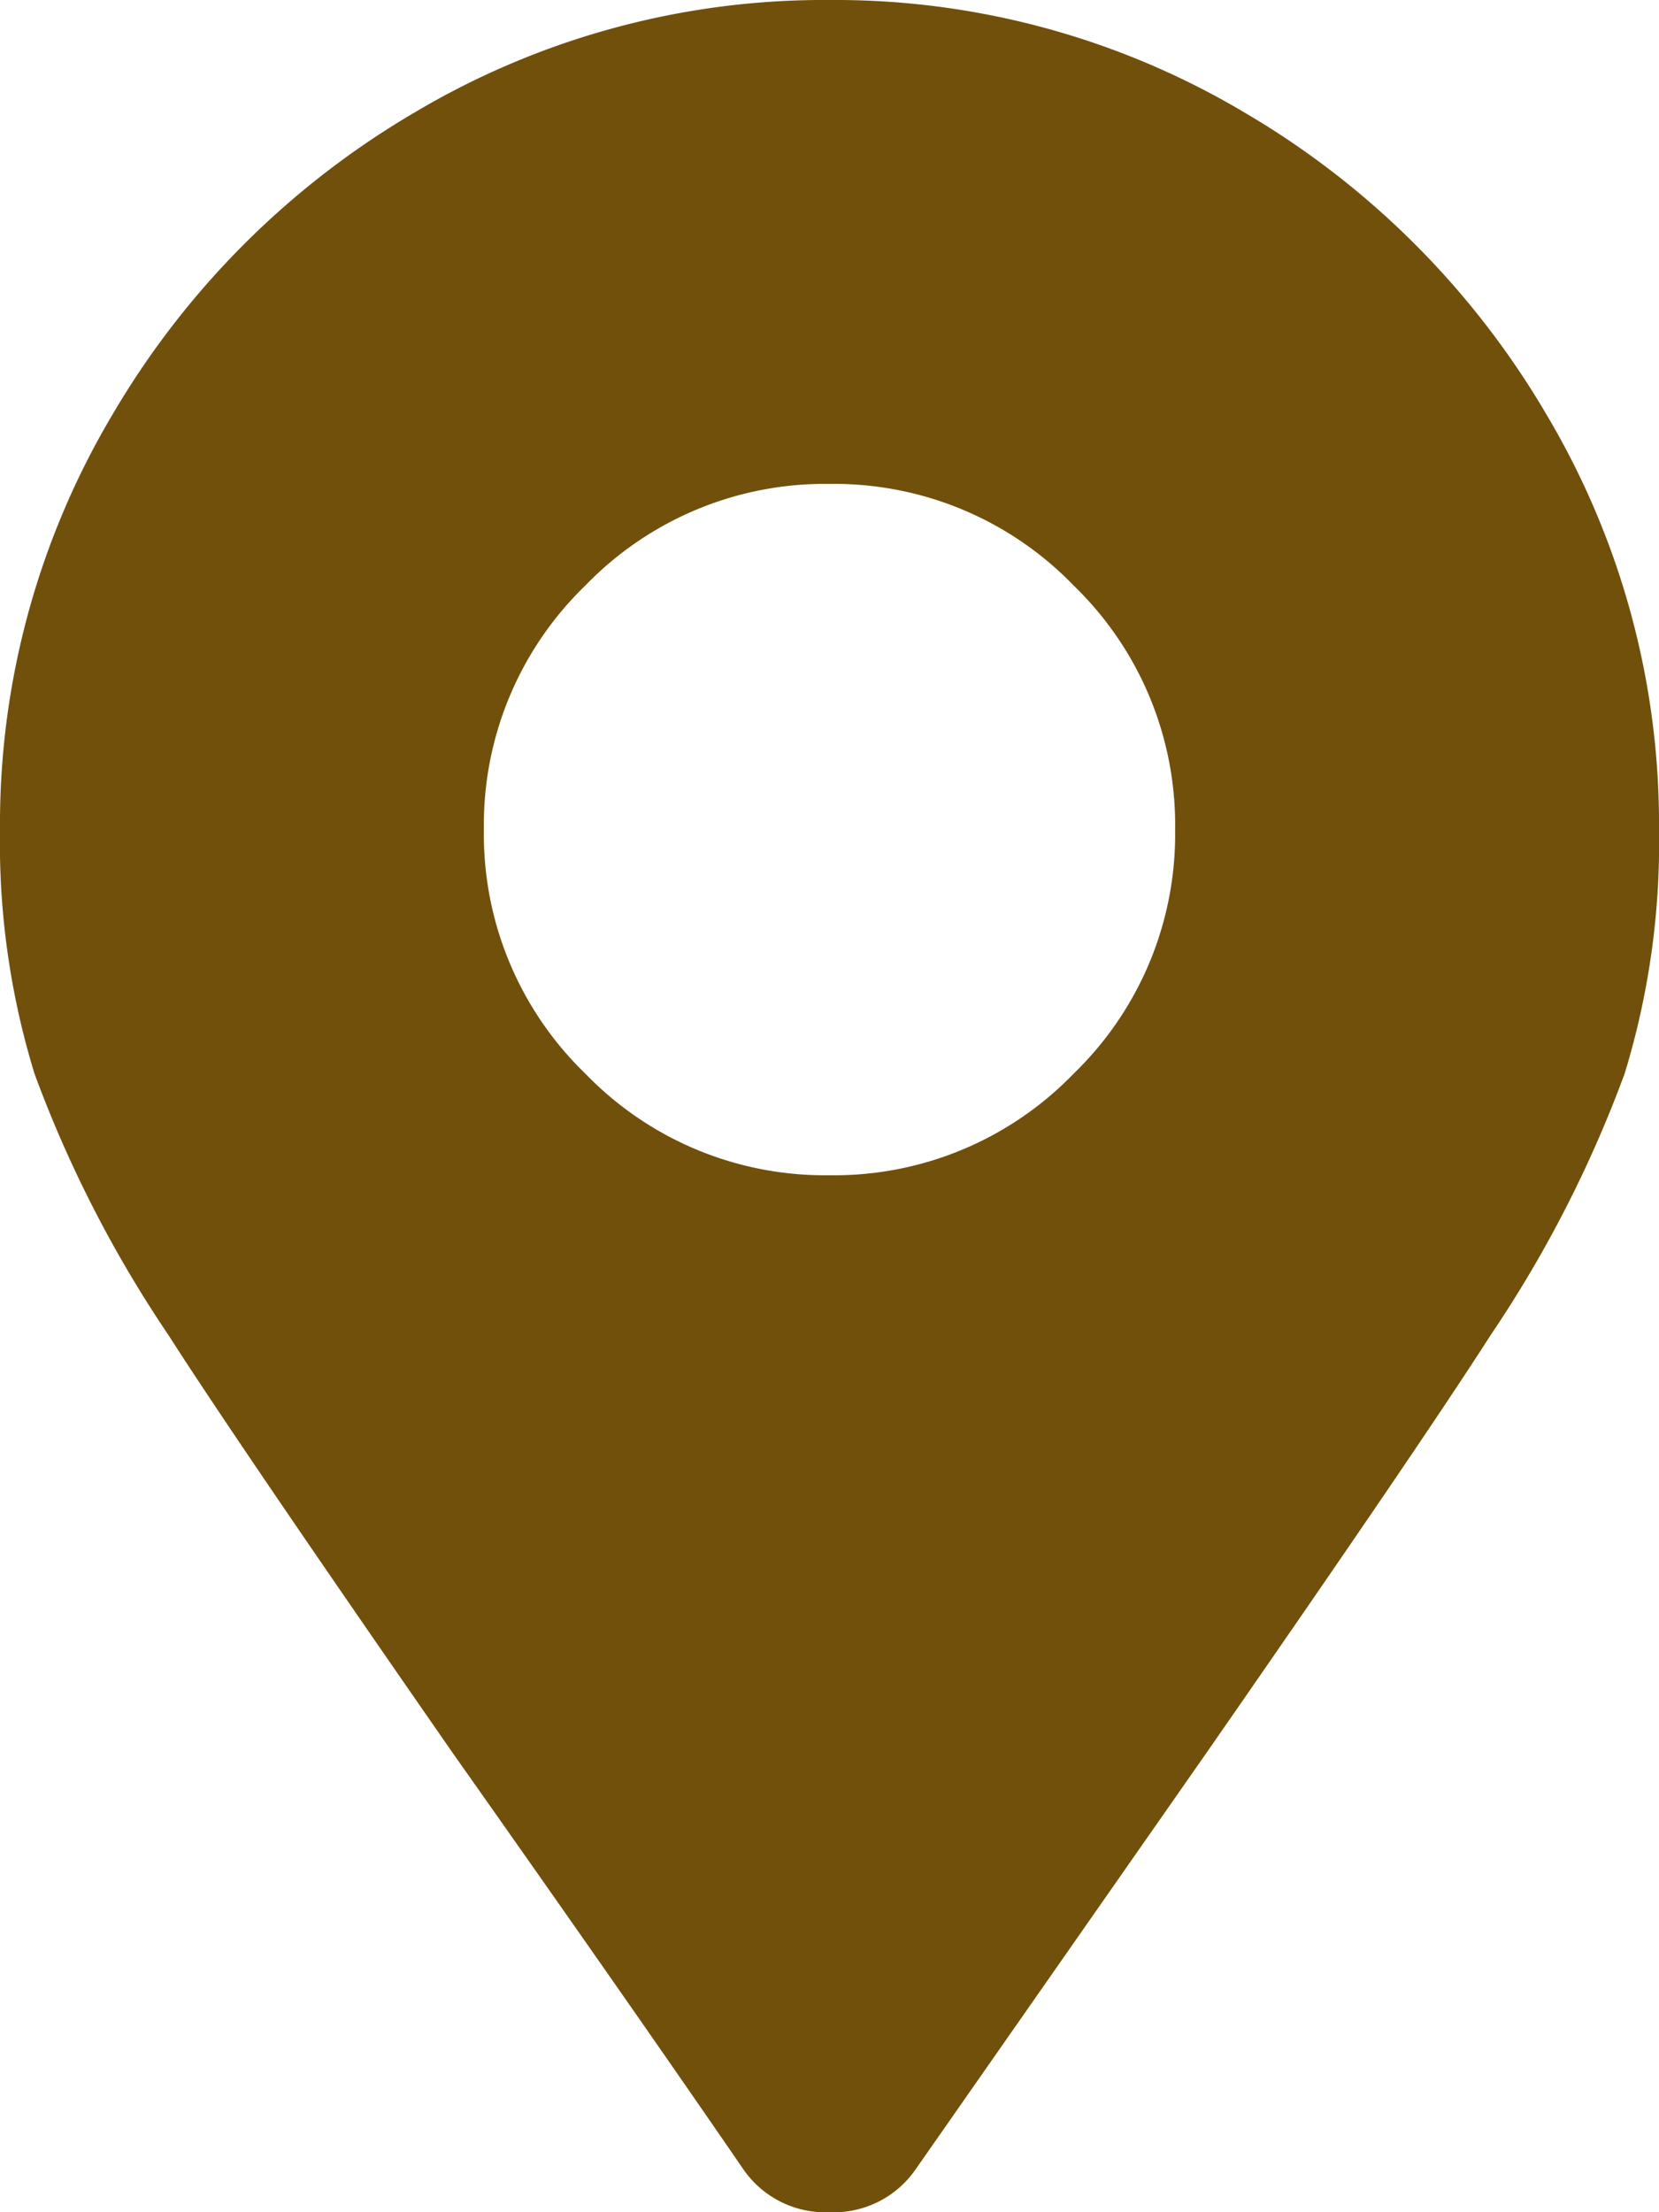 <svg xmlns="http://www.w3.org/2000/svg" width="15" height="20" viewBox="0 0 15 20">
  <path id="パス_2885" data-name="パス 2885" d="M6.719,2.109A.9.9,0,0,0,7.5,2.5a.9.9,0,0,0,.781-.391L10.9-1.641q1.953-2.812,2.578-3.789a11,11,0,0,0,1.211-2.363A7.111,7.111,0,0,0,15-10a7.239,7.239,0,0,0-1.016-3.75,7.643,7.643,0,0,0-2.734-2.734A7.239,7.239,0,0,0,7.5-17.5a7.239,7.239,0,0,0-3.75,1.016A7.643,7.643,0,0,0,1.016-13.75,7.239,7.239,0,0,0,0-10,7.111,7.111,0,0,0,.312-7.793,11,11,0,0,0,1.523-5.43q.625.977,2.578,3.789Q5.7.625,6.719,2.109ZM7.5-6.875a3.009,3.009,0,0,1-2.207-.918A3.009,3.009,0,0,1,4.375-10a3.009,3.009,0,0,1,.918-2.207A3.009,3.009,0,0,1,7.5-13.125a3.009,3.009,0,0,1,2.207.918A3.009,3.009,0,0,1,10.625-10a3.009,3.009,0,0,1-.918,2.207A3.009,3.009,0,0,1,7.5-6.875Z" transform="translate(0 17.5)" fill="#71500c"/>
</svg>
